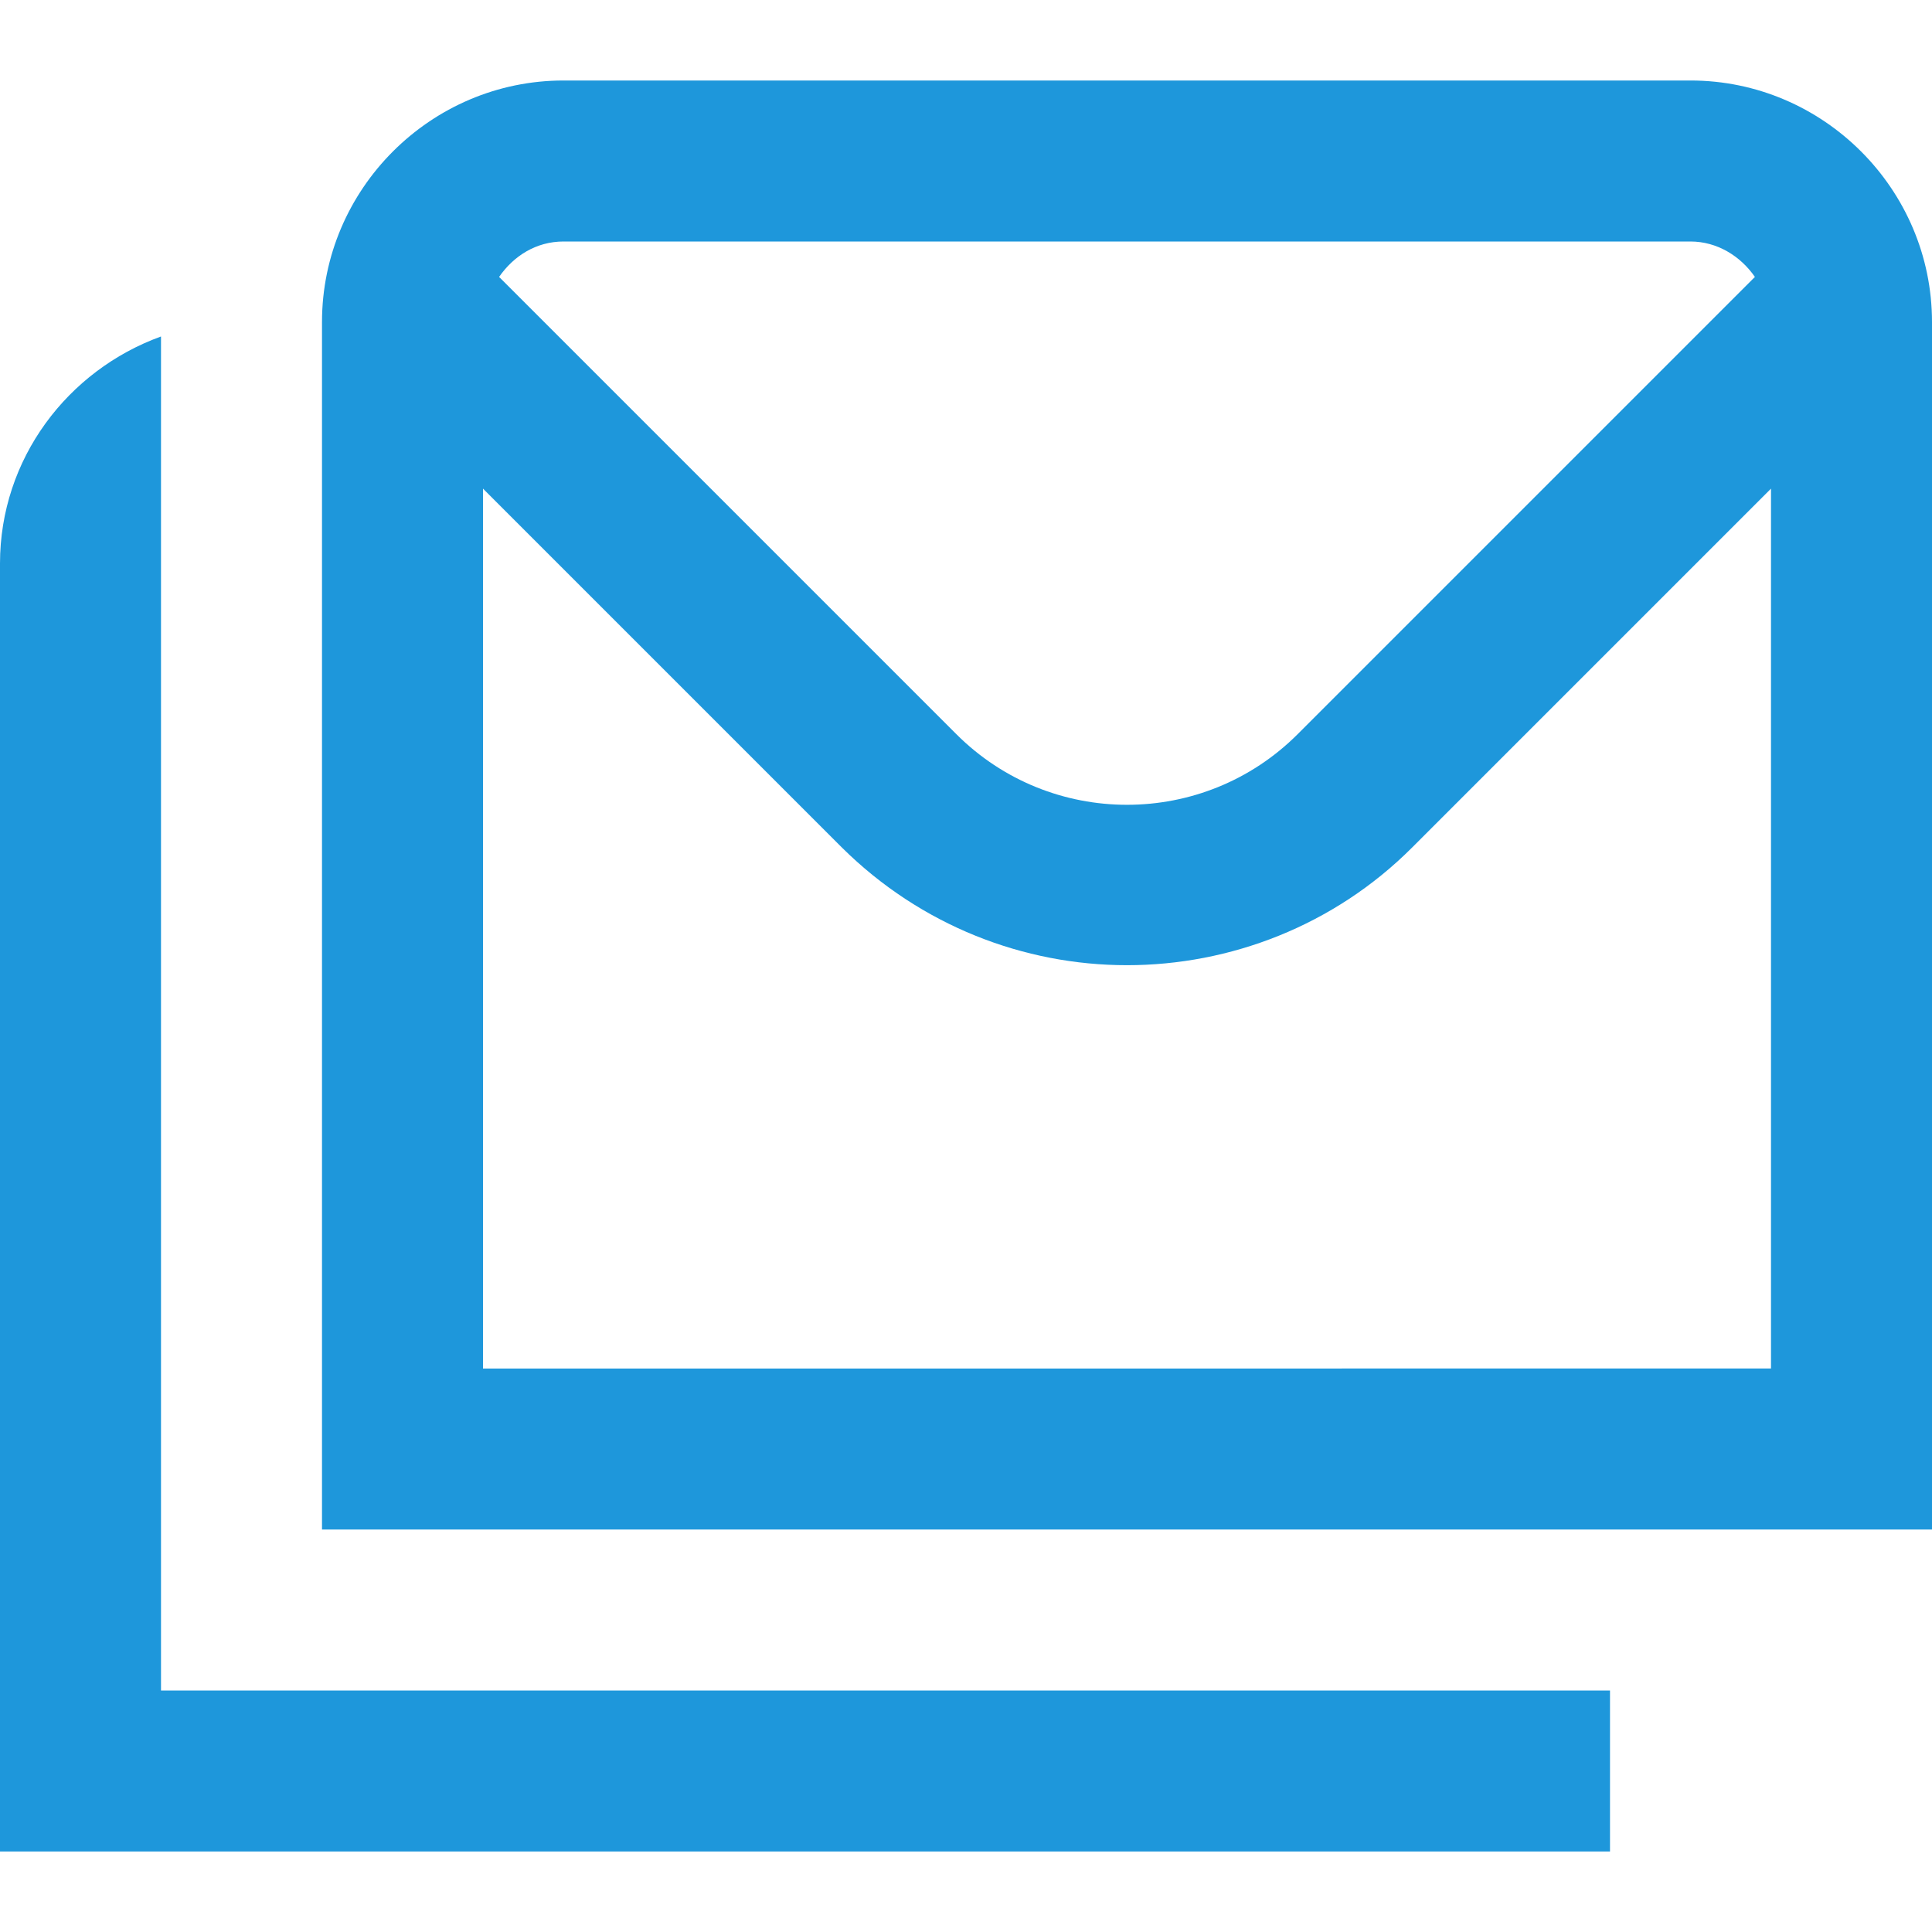 <?xml version="1.0" encoding="UTF-8"?> <svg xmlns="http://www.w3.org/2000/svg" id="Layer_1" data-name="Layer 1" viewBox="0 0 24 24" width="512" height="512"><path d="M2,21H20v2H0V7c0-1.3,.84-2.4,2-2.82V21ZM24,4v15H4V4c0-1.65,1.35-3,3-3h14c1.65,0,3,1.35,3,3ZM6.2,3.44l5.68,5.68c1.17,1.17,3.07,1.17,4.24,0l5.68-5.68c-.18-.26-.47-.44-.8-.44H7c-.34,0-.62,.18-.8,.44Zm15.8,13.56V6.07l-4.46,4.46c-.97,.97-2.26,1.46-3.54,1.46s-2.56-.49-3.54-1.46L6,6.07v10.93H22Z" fill="#1E97DB"></path></svg>